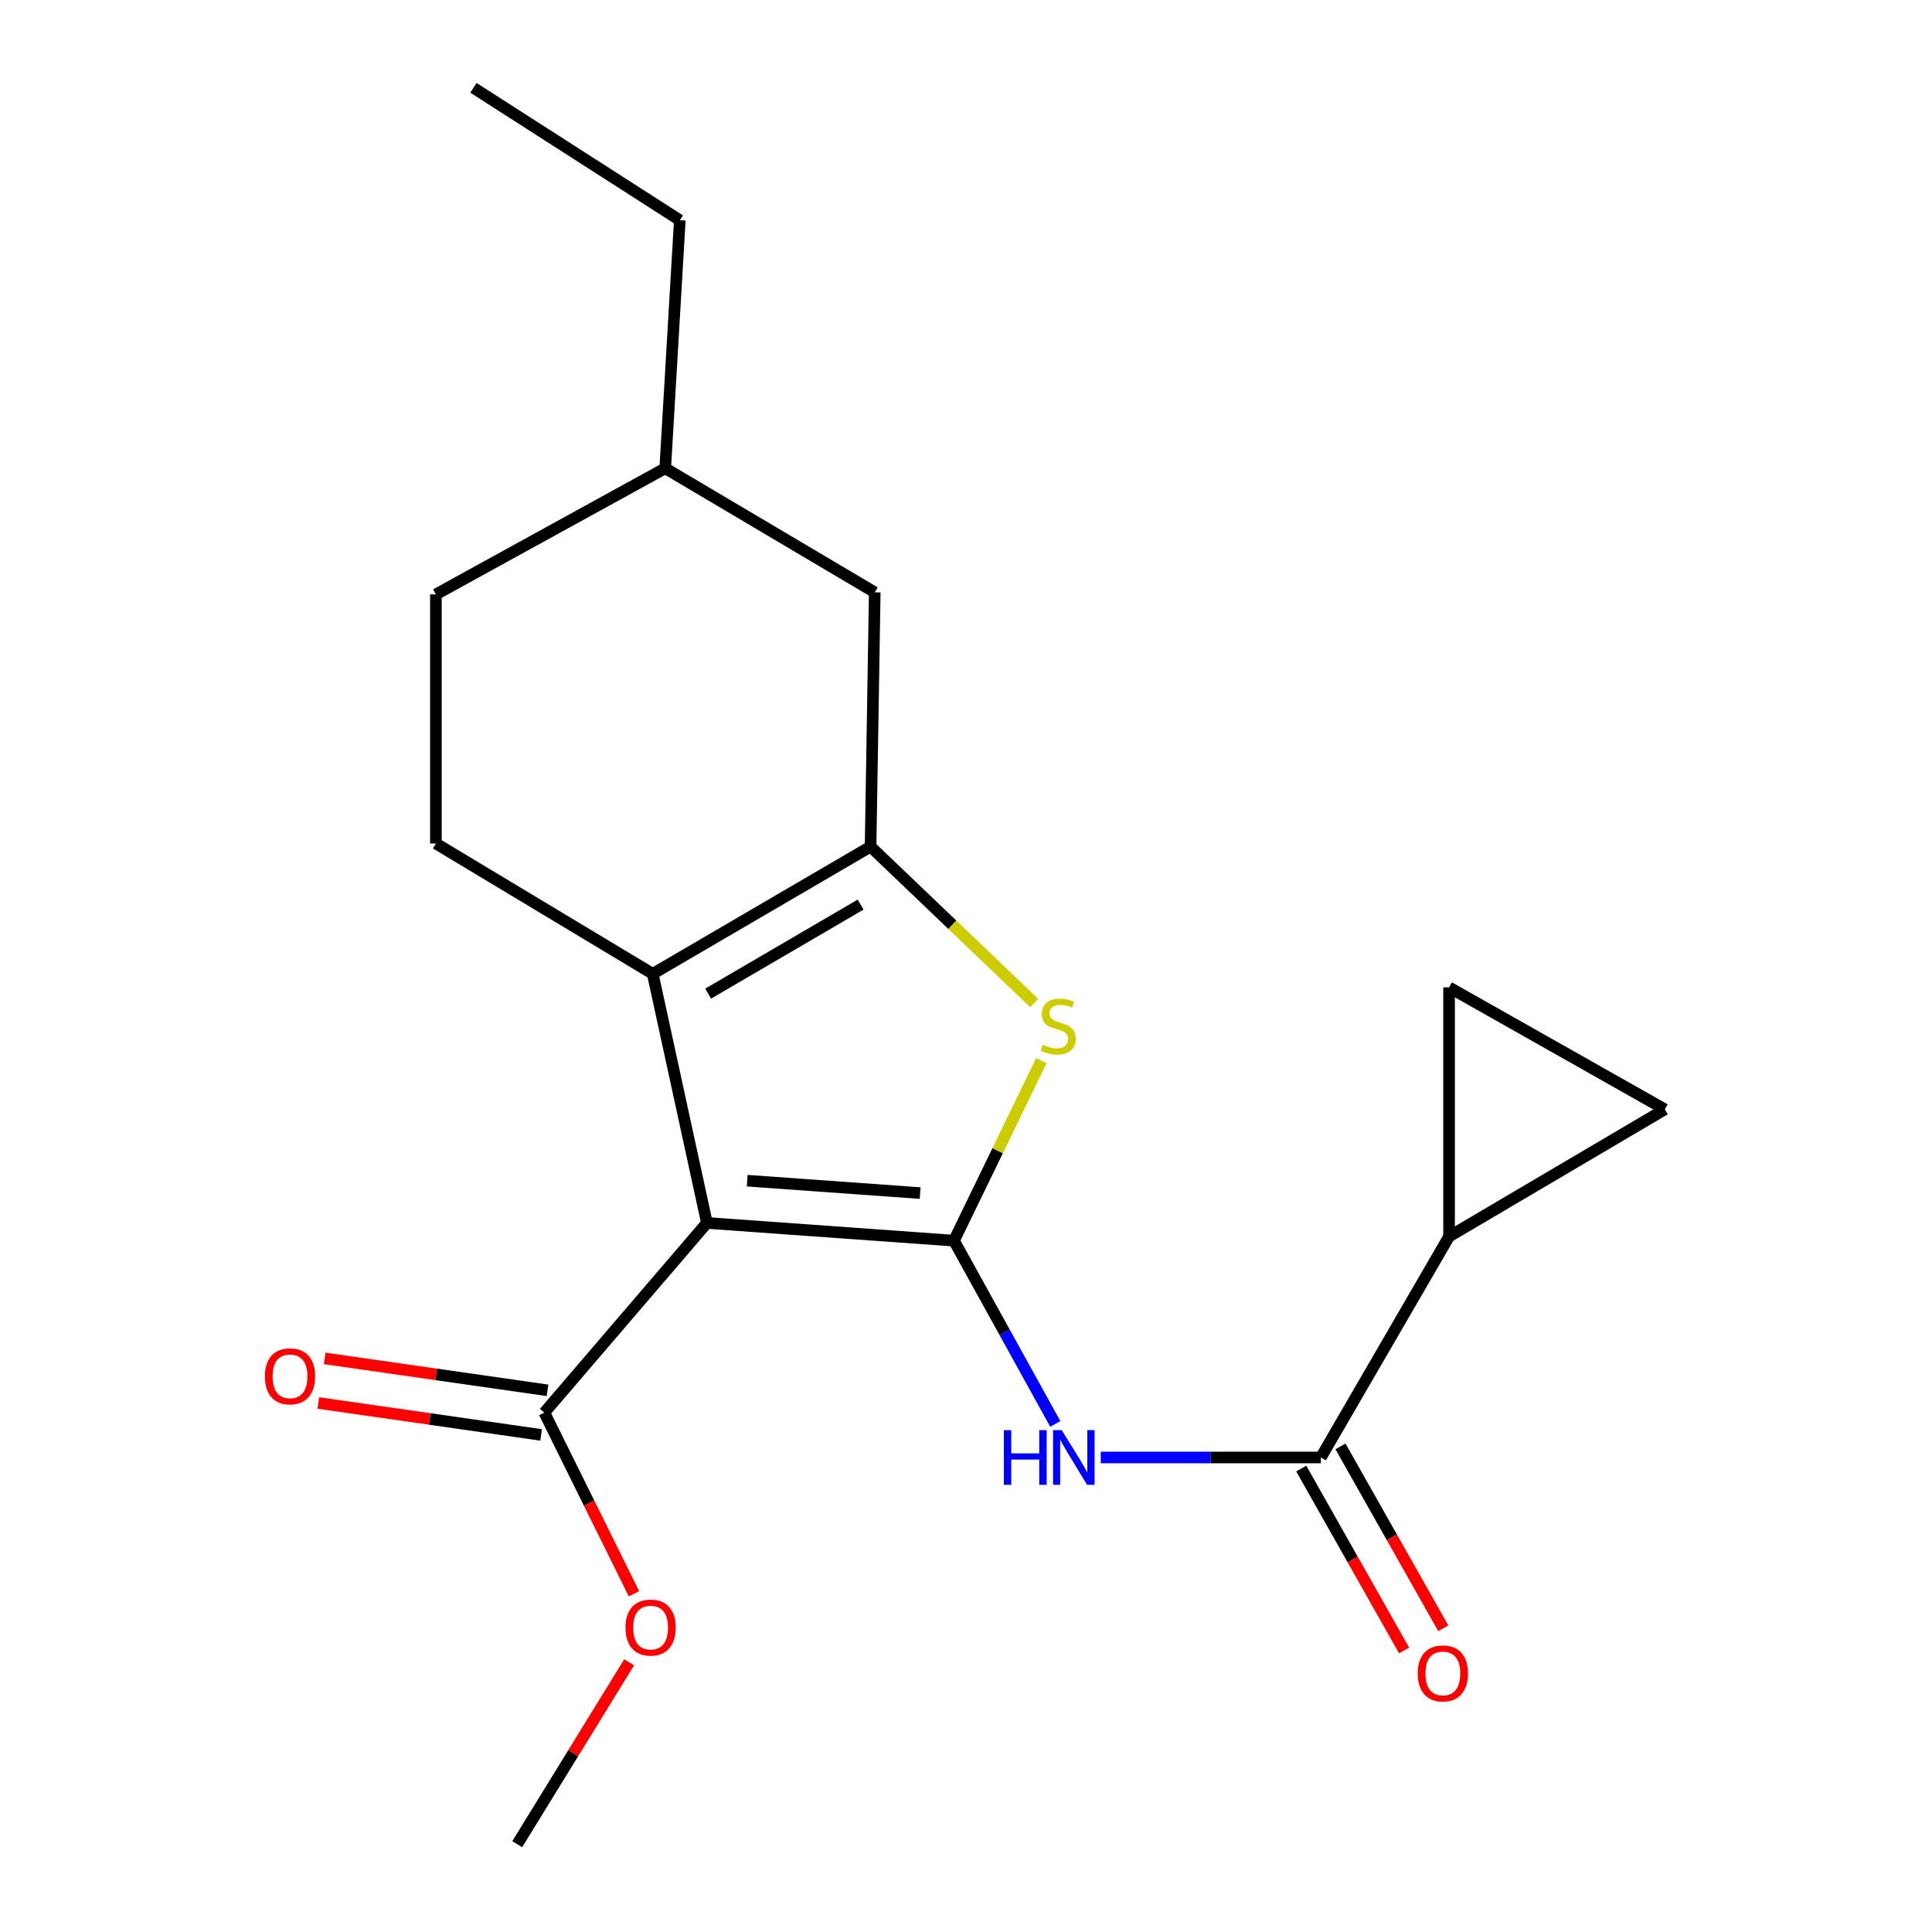 <?xml version='1.0' encoding='iso-8859-1'?>
<svg version='1.1' baseProfile='full'
              xmlns='http://www.w3.org/2000/svg'
                      xmlns:rdkit='http://www.rdkit.org/xml'
                      xmlns:xlink='http://www.w3.org/1999/xlink'
                  xml:space='preserve'
width='1000px' height='1000px' viewBox='0 0 1000 1000'>
<!-- END OF HEADER -->
<rect style='opacity:1.0;fill:#FFFFFF;stroke:none' width='1000' height='1000' x='0' y='0'> </rect>
<path class='bond-0' d='M 493.774,642.164 L 365.907,632.995' style='fill:none;fill-rule:evenodd;stroke:#000000;stroke-width:6px;stroke-linecap:butt;stroke-linejoin:miter;stroke-opacity:1' />
<path class='bond-0' d='M 476.261,617.537 L 386.755,611.118' style='fill:none;fill-rule:evenodd;stroke:#000000;stroke-width:6px;stroke-linecap:butt;stroke-linejoin:miter;stroke-opacity:1' />
<path class='bond-3' d='M 493.774,642.164 L 516.389,595.582' style='fill:none;fill-rule:evenodd;stroke:#000000;stroke-width:6px;stroke-linecap:butt;stroke-linejoin:miter;stroke-opacity:1' />
<path class='bond-3' d='M 516.389,595.582 L 539.005,548.999' style='fill:none;fill-rule:evenodd;stroke:#CCCC00;stroke-width:6px;stroke-linecap:butt;stroke-linejoin:miter;stroke-opacity:1' />
<path class='bond-4' d='M 493.774,642.164 L 519.992,689.592' style='fill:none;fill-rule:evenodd;stroke:#000000;stroke-width:6px;stroke-linecap:butt;stroke-linejoin:miter;stroke-opacity:1' />
<path class='bond-4' d='M 519.992,689.592 L 546.21,737.02' style='fill:none;fill-rule:evenodd;stroke:#0000FF;stroke-width:6px;stroke-linecap:butt;stroke-linejoin:miter;stroke-opacity:1' />
<path class='bond-1' d='M 365.907,632.995 L 337.855,504.054' style='fill:none;fill-rule:evenodd;stroke:#000000;stroke-width:6px;stroke-linecap:butt;stroke-linejoin:miter;stroke-opacity:1' />
<path class='bond-6' d='M 365.907,632.995 L 281.738,731.177' style='fill:none;fill-rule:evenodd;stroke:#000000;stroke-width:6px;stroke-linecap:butt;stroke-linejoin:miter;stroke-opacity:1' />
<path class='bond-10' d='M 337.855,504.054 L 225.621,436.591' style='fill:none;fill-rule:evenodd;stroke:#000000;stroke-width:6px;stroke-linecap:butt;stroke-linejoin:miter;stroke-opacity:1' />
<path class='bond-20' d='M 337.855,504.054 L 450.608,438.21' style='fill:none;fill-rule:evenodd;stroke:#000000;stroke-width:6px;stroke-linecap:butt;stroke-linejoin:miter;stroke-opacity:1' />
<path class='bond-20' d='M 366.524,514.308 L 445.451,468.218' style='fill:none;fill-rule:evenodd;stroke:#000000;stroke-width:6px;stroke-linecap:butt;stroke-linejoin:miter;stroke-opacity:1' />
<path class='bond-2' d='M 450.608,438.21 L 492.949,478.677' style='fill:none;fill-rule:evenodd;stroke:#000000;stroke-width:6px;stroke-linecap:butt;stroke-linejoin:miter;stroke-opacity:1' />
<path class='bond-2' d='M 492.949,478.677 L 535.29,519.143' style='fill:none;fill-rule:evenodd;stroke:#CCCC00;stroke-width:6px;stroke-linecap:butt;stroke-linejoin:miter;stroke-opacity:1' />
<path class='bond-11' d='M 450.608,438.21 L 452.771,306.588' style='fill:none;fill-rule:evenodd;stroke:#000000;stroke-width:6px;stroke-linecap:butt;stroke-linejoin:miter;stroke-opacity:1' />
<path class='bond-5' d='M 569.746,754.386 L 626.711,754.386' style='fill:none;fill-rule:evenodd;stroke:#0000FF;stroke-width:6px;stroke-linecap:butt;stroke-linejoin:miter;stroke-opacity:1' />
<path class='bond-5' d='M 626.711,754.386 L 683.676,754.386' style='fill:none;fill-rule:evenodd;stroke:#000000;stroke-width:6px;stroke-linecap:butt;stroke-linejoin:miter;stroke-opacity:1' />
<path class='bond-7' d='M 683.676,754.386 L 750.038,640.015' style='fill:none;fill-rule:evenodd;stroke:#000000;stroke-width:6px;stroke-linecap:butt;stroke-linejoin:miter;stroke-opacity:1' />
<path class='bond-12' d='M 673.529,760.122 L 700.144,807.203' style='fill:none;fill-rule:evenodd;stroke:#000000;stroke-width:6px;stroke-linecap:butt;stroke-linejoin:miter;stroke-opacity:1' />
<path class='bond-12' d='M 700.144,807.203 L 726.758,854.285' style='fill:none;fill-rule:evenodd;stroke:#FF0000;stroke-width:6px;stroke-linecap:butt;stroke-linejoin:miter;stroke-opacity:1' />
<path class='bond-12' d='M 693.823,748.65 L 720.438,795.731' style='fill:none;fill-rule:evenodd;stroke:#000000;stroke-width:6px;stroke-linecap:butt;stroke-linejoin:miter;stroke-opacity:1' />
<path class='bond-12' d='M 720.438,795.731 L 747.052,842.813' style='fill:none;fill-rule:evenodd;stroke:#FF0000;stroke-width:6px;stroke-linecap:butt;stroke-linejoin:miter;stroke-opacity:1' />
<path class='bond-13' d='M 283.392,719.639 L 225.737,711.375' style='fill:none;fill-rule:evenodd;stroke:#000000;stroke-width:6px;stroke-linecap:butt;stroke-linejoin:miter;stroke-opacity:1' />
<path class='bond-13' d='M 225.737,711.375 L 168.081,703.11' style='fill:none;fill-rule:evenodd;stroke:#FF0000;stroke-width:6px;stroke-linecap:butt;stroke-linejoin:miter;stroke-opacity:1' />
<path class='bond-13' d='M 280.084,742.716 L 222.429,734.451' style='fill:none;fill-rule:evenodd;stroke:#000000;stroke-width:6px;stroke-linecap:butt;stroke-linejoin:miter;stroke-opacity:1' />
<path class='bond-13' d='M 222.429,734.451 L 164.774,726.186' style='fill:none;fill-rule:evenodd;stroke:#FF0000;stroke-width:6px;stroke-linecap:butt;stroke-linejoin:miter;stroke-opacity:1' />
<path class='bond-14' d='M 281.738,731.177 L 304.936,778.053' style='fill:none;fill-rule:evenodd;stroke:#000000;stroke-width:6px;stroke-linecap:butt;stroke-linejoin:miter;stroke-opacity:1' />
<path class='bond-14' d='M 304.936,778.053 L 328.133,824.929' style='fill:none;fill-rule:evenodd;stroke:#FF0000;stroke-width:6px;stroke-linecap:butt;stroke-linejoin:miter;stroke-opacity:1' />
<path class='bond-8' d='M 750.038,640.015 L 750.038,511.06' style='fill:none;fill-rule:evenodd;stroke:#000000;stroke-width:6px;stroke-linecap:butt;stroke-linejoin:miter;stroke-opacity:1' />
<path class='bond-9' d='M 750.038,640.015 L 861.715,574.197' style='fill:none;fill-rule:evenodd;stroke:#000000;stroke-width:6px;stroke-linecap:butt;stroke-linejoin:miter;stroke-opacity:1' />
<path class='bond-21' d='M 750.038,511.06 L 861.715,574.197' style='fill:none;fill-rule:evenodd;stroke:#000000;stroke-width:6px;stroke-linecap:butt;stroke-linejoin:miter;stroke-opacity:1' />
<path class='bond-15' d='M 225.621,436.591 L 225.621,307.65' style='fill:none;fill-rule:evenodd;stroke:#000000;stroke-width:6px;stroke-linecap:butt;stroke-linejoin:miter;stroke-opacity:1' />
<path class='bond-16' d='M 452.771,306.588 L 344.318,242.376' style='fill:none;fill-rule:evenodd;stroke:#000000;stroke-width:6px;stroke-linecap:butt;stroke-linejoin:miter;stroke-opacity:1' />
<path class='bond-17' d='M 325.645,860.403 L 296.678,907.474' style='fill:none;fill-rule:evenodd;stroke:#FF0000;stroke-width:6px;stroke-linecap:butt;stroke-linejoin:miter;stroke-opacity:1' />
<path class='bond-17' d='M 296.678,907.474 L 267.712,954.545' style='fill:none;fill-rule:evenodd;stroke:#000000;stroke-width:6px;stroke-linecap:butt;stroke-linejoin:miter;stroke-opacity:1' />
<path class='bond-22' d='M 225.621,307.65 L 344.318,242.376' style='fill:none;fill-rule:evenodd;stroke:#000000;stroke-width:6px;stroke-linecap:butt;stroke-linejoin:miter;stroke-opacity:1' />
<path class='bond-18' d='M 344.318,242.376 L 351.868,113.979' style='fill:none;fill-rule:evenodd;stroke:#000000;stroke-width:6px;stroke-linecap:butt;stroke-linejoin:miter;stroke-opacity:1' />
<path class='bond-19' d='M 351.868,113.979 L 245.048,45.455' style='fill:none;fill-rule:evenodd;stroke:#000000;stroke-width:6px;stroke-linecap:butt;stroke-linejoin:miter;stroke-opacity:1' />
<path  class='atom-4' d='M 539.728 540.751
Q 540.048 540.871, 541.368 541.431
Q 542.688 541.991, 544.128 542.351
Q 545.608 542.671, 547.048 542.671
Q 549.728 542.671, 551.288 541.391
Q 552.848 540.071, 552.848 537.791
Q 552.848 536.231, 552.048 535.271
Q 551.288 534.311, 550.088 533.791
Q 548.888 533.271, 546.888 532.671
Q 544.368 531.911, 542.848 531.191
Q 541.368 530.471, 540.288 528.951
Q 539.248 527.431, 539.248 524.871
Q 539.248 521.311, 541.648 519.111
Q 544.088 516.911, 548.888 516.911
Q 552.168 516.911, 555.888 518.471
L 554.968 521.551
Q 551.568 520.151, 549.008 520.151
Q 546.248 520.151, 544.728 521.311
Q 543.208 522.431, 543.248 524.391
Q 543.248 525.911, 544.008 526.831
Q 544.808 527.751, 545.928 528.271
Q 547.088 528.791, 549.008 529.391
Q 551.568 530.191, 553.088 530.991
Q 554.608 531.791, 555.688 533.431
Q 556.808 535.031, 556.808 537.791
Q 556.808 541.711, 554.168 543.831
Q 551.568 545.911, 547.208 545.911
Q 544.688 545.911, 542.768 545.351
Q 540.888 544.831, 538.648 543.911
L 539.728 540.751
' fill='#CCCC00'/>
<path  class='atom-5' d='M 519.59 740.226
L 523.43 740.226
L 523.43 752.266
L 537.91 752.266
L 537.91 740.226
L 541.75 740.226
L 541.75 768.546
L 537.91 768.546
L 537.91 755.466
L 523.43 755.466
L 523.43 768.546
L 519.59 768.546
L 519.59 740.226
' fill='#0000FF'/>
<path  class='atom-5' d='M 549.55 740.226
L 558.83 755.226
Q 559.75 756.706, 561.23 759.386
Q 562.71 762.066, 562.79 762.226
L 562.79 740.226
L 566.55 740.226
L 566.55 768.546
L 562.67 768.546
L 552.71 752.146
Q 551.55 750.226, 550.31 748.026
Q 549.11 745.826, 548.75 745.146
L 548.75 768.546
L 545.07 768.546
L 545.07 740.226
L 549.55 740.226
' fill='#0000FF'/>
<path  class='atom-13' d='M 733.813 866.156
Q 733.813 859.356, 737.173 855.556
Q 740.533 851.756, 746.813 851.756
Q 753.093 851.756, 756.453 855.556
Q 759.813 859.356, 759.813 866.156
Q 759.813 873.036, 756.413 876.956
Q 753.013 880.836, 746.813 880.836
Q 740.573 880.836, 737.173 876.956
Q 733.813 873.076, 733.813 866.156
M 746.813 877.636
Q 751.133 877.636, 753.453 874.756
Q 755.813 871.836, 755.813 866.156
Q 755.813 860.596, 753.453 857.796
Q 751.133 854.956, 746.813 854.956
Q 742.493 854.956, 740.133 857.756
Q 737.813 860.556, 737.813 866.156
Q 737.813 871.876, 740.133 874.756
Q 742.493 877.636, 746.813 877.636
' fill='#FF0000'/>
<path  class='atom-14' d='M 137.103 712.388
Q 137.103 705.588, 140.463 701.788
Q 143.823 697.988, 150.103 697.988
Q 156.383 697.988, 159.743 701.788
Q 163.103 705.588, 163.103 712.388
Q 163.103 719.268, 159.703 723.188
Q 156.303 727.068, 150.103 727.068
Q 143.863 727.068, 140.463 723.188
Q 137.103 719.308, 137.103 712.388
M 150.103 723.868
Q 154.423 723.868, 156.743 720.988
Q 159.103 718.068, 159.103 712.388
Q 159.103 706.828, 156.743 704.028
Q 154.423 701.188, 150.103 701.188
Q 145.783 701.188, 143.423 703.988
Q 141.103 706.788, 141.103 712.388
Q 141.103 718.108, 143.423 720.988
Q 145.783 723.868, 150.103 723.868
' fill='#FF0000'/>
<path  class='atom-15' d='M 323.755 842.43
Q 323.755 835.63, 327.115 831.83
Q 330.475 828.03, 336.755 828.03
Q 343.035 828.03, 346.395 831.83
Q 349.755 835.63, 349.755 842.43
Q 349.755 849.31, 346.355 853.23
Q 342.955 857.11, 336.755 857.11
Q 330.515 857.11, 327.115 853.23
Q 323.755 849.35, 323.755 842.43
M 336.755 853.91
Q 341.075 853.91, 343.395 851.03
Q 345.755 848.11, 345.755 842.43
Q 345.755 836.87, 343.395 834.07
Q 341.075 831.23, 336.755 831.23
Q 332.435 831.23, 330.075 834.03
Q 327.755 836.83, 327.755 842.43
Q 327.755 848.15, 330.075 851.03
Q 332.435 853.91, 336.755 853.91
' fill='#FF0000'/>
</svg>
